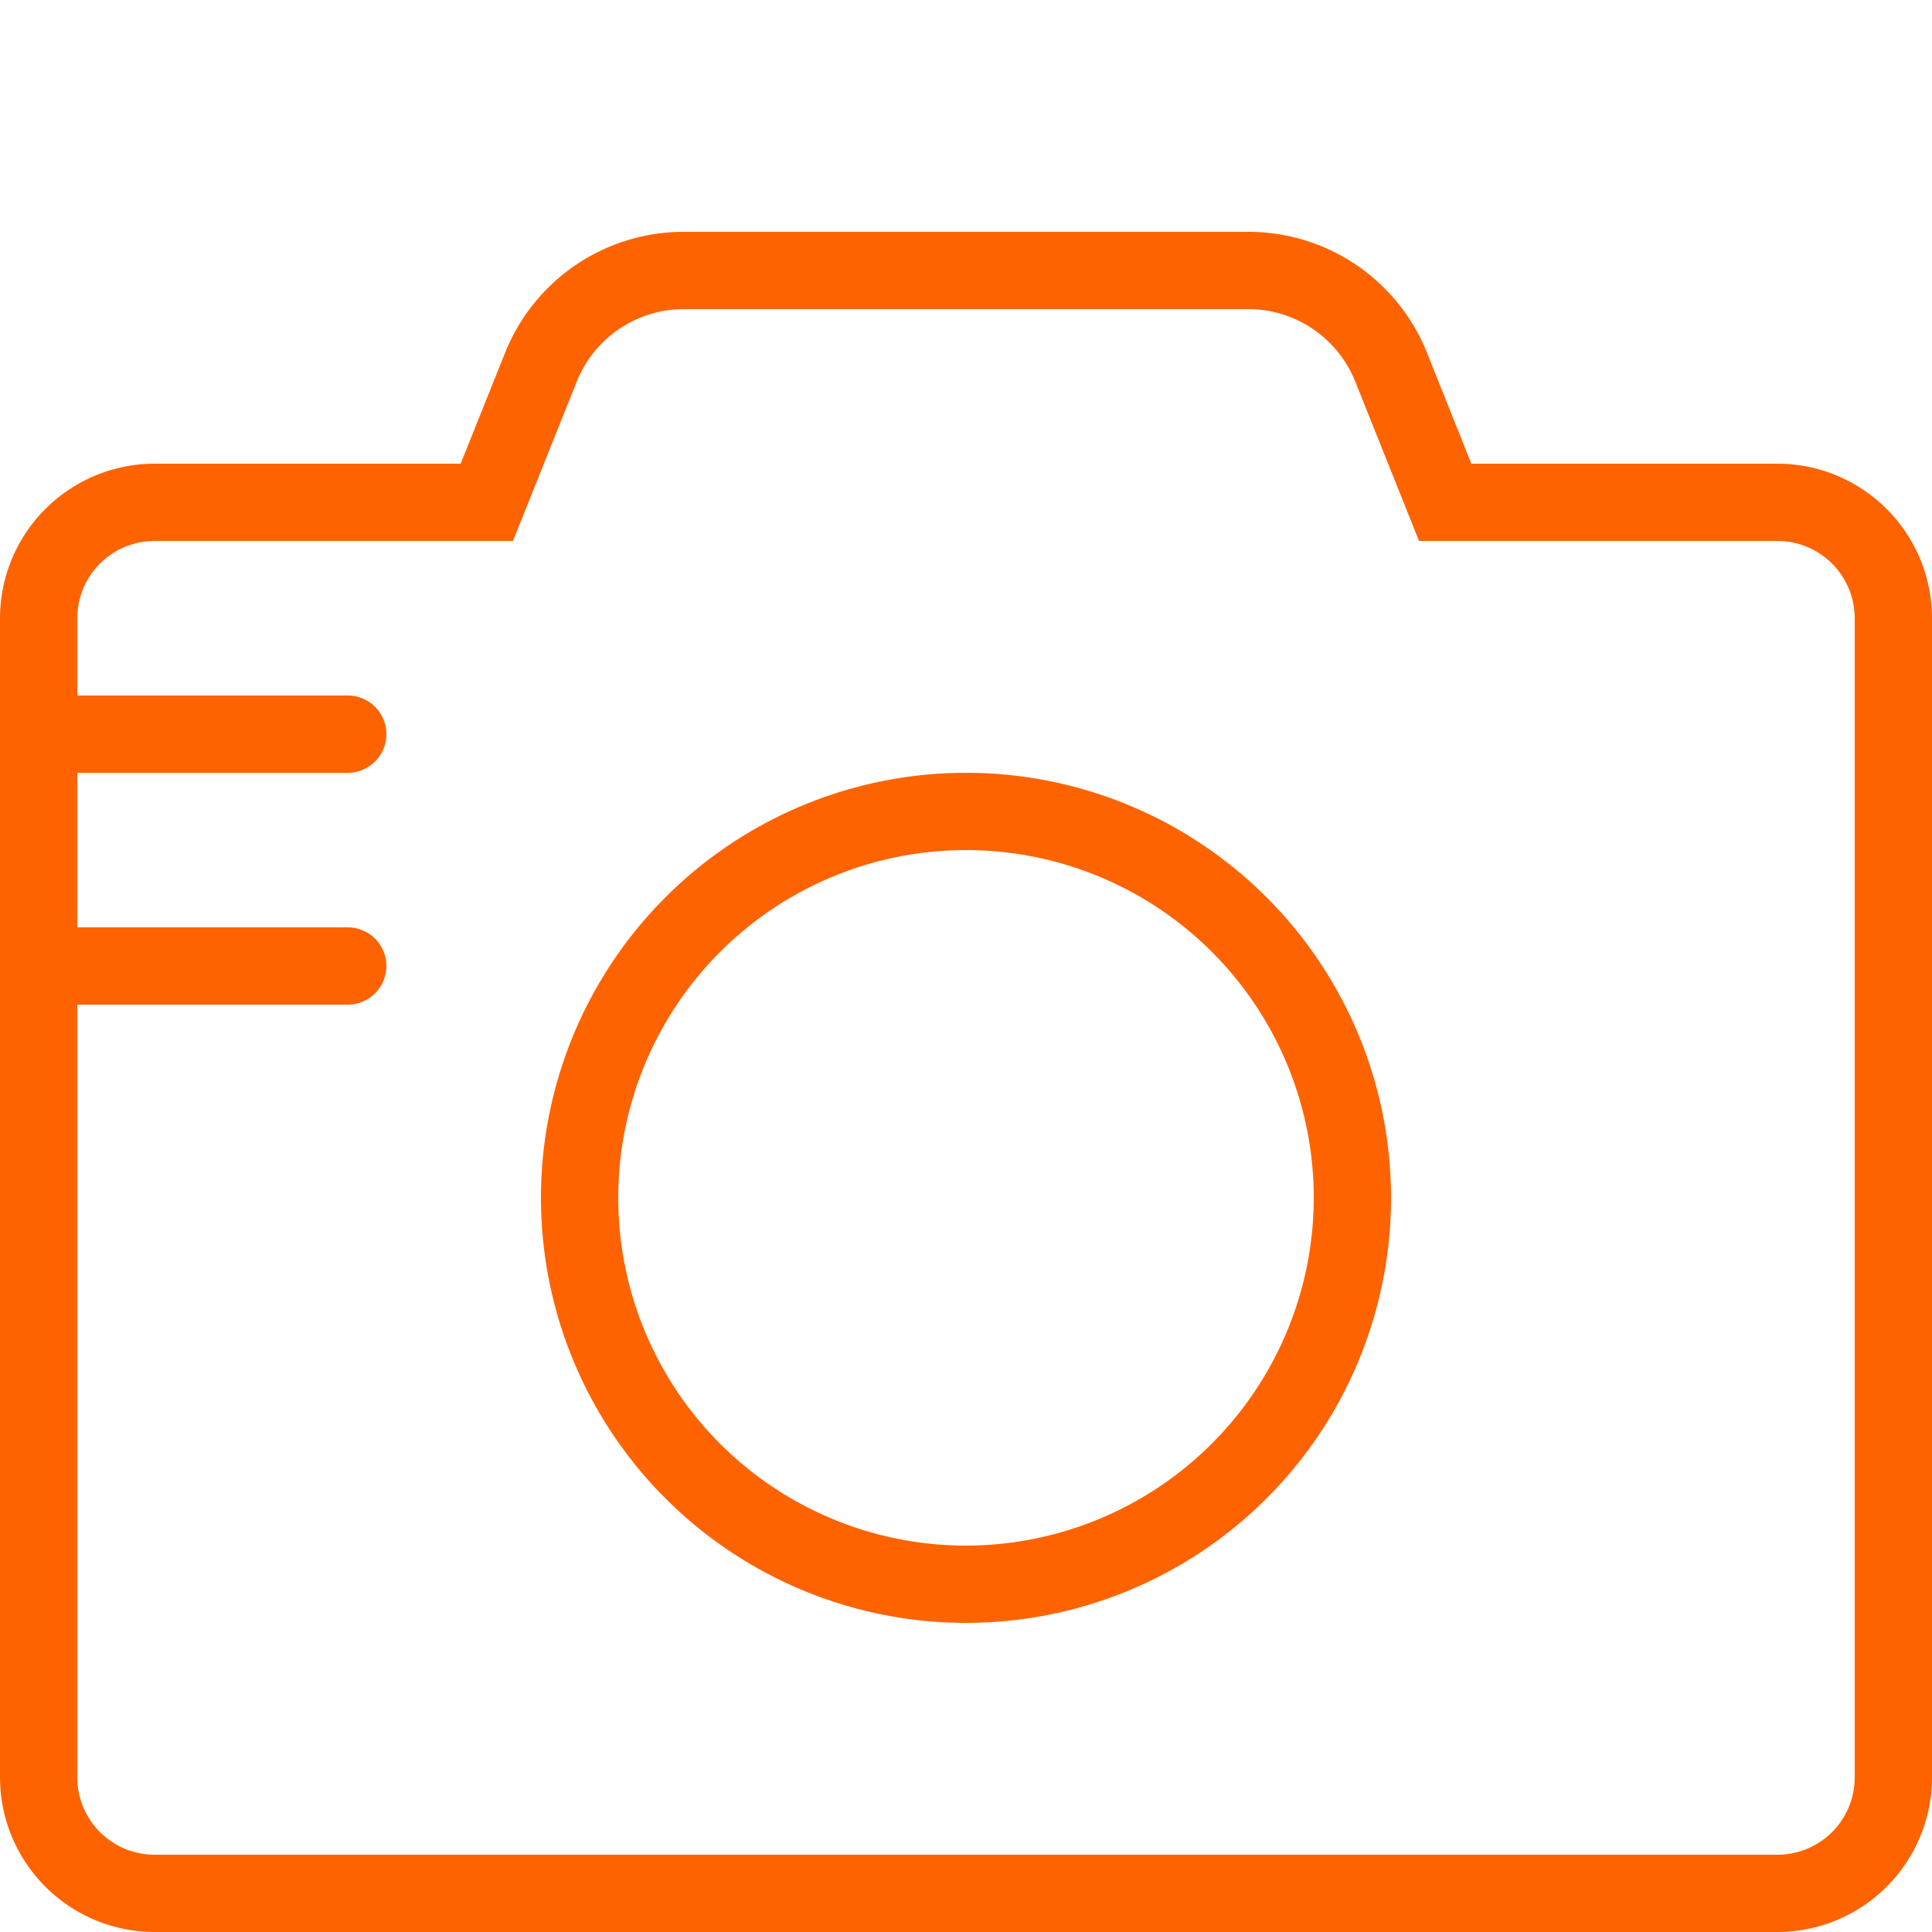 <svg xmlns="http://www.w3.org/2000/svg" viewBox="0 0 25 25"><title>vintage-camera</title><g id="budicon-vintage-camera"><path fill="#FF6300" d="M12.5,10A5.5,5.5,0,1,0,18,15.5,5.5,5.5,0,0,0,12.5,10Zm0,10A4.5,4.5,0,1,1,17,15.5,4.505,4.505,0,0,1,12.5,20ZM23,6H19.039l-.571-1.428A2.488,2.488,0,0,0,16.146,3H8.854A2.488,2.488,0,0,0,6.533,4.572L5.961,6H2A2.002,2.002,0,0,0,0,8V23a2.002,2.002,0,0,0,2,2H23a2.002,2.002,0,0,0,2-2V8A2.002,2.002,0,0,0,23,6Zm1,17a1.001,1.001,0,0,1-1,1H2a1.001,1.001,0,0,1-1-1V13H4.5a.5.5,0,0,0,0-1H1V10H4.5a.5.5,0,0,0,0-1H1V8A1.001,1.001,0,0,1,2,7H6.638l.823-2.057A1.493,1.493,0,0,1,8.854,4h7.292a1.493,1.493,0,0,1,1.393.943L18.362,7H23a1.001,1.001,0,0,1,1,1Z"/></g></svg>